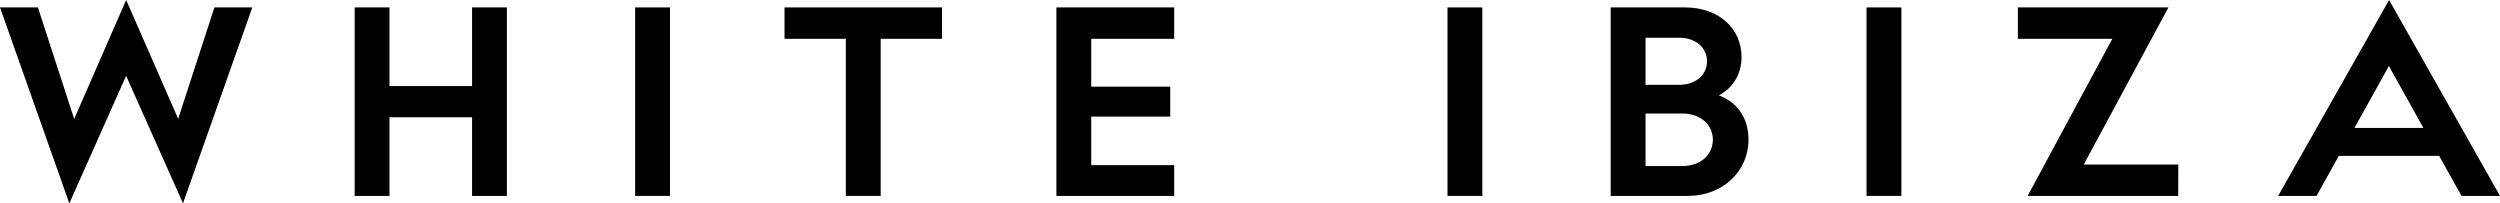 <svg xmlns="http://www.w3.org/2000/svg" xmlns:xlink="http://www.w3.org/1999/xlink" width="1745.29" height="141.945" viewBox="0 0 1745.29 141.945">
  <defs>
    <clipPath id="clip-path">
      <rect id="Rectángulo_11" data-name="Rectángulo 11" width="1745.29" height="141.945" fill="none"/>
    </clipPath>
  </defs>
  <g id="Grupo_3" data-name="Grupo 3" transform="translate(0 0)">
    <path id="Trazado_1" data-name="Trazado 1" d="M88.076,0,51.793,83.032,26.467,5.181H0L48.4,141.944,88.047,52.916l39.7,89.028,48.4-136.763H149.684l-25.3,77.762Z" transform="translate(0)"/>
    <path id="Trazado_2" data-name="Trazado 2" d="M314.721,136.453V81.536H257.083v54.917H232.758V4.871h24.326V59.786h57.638V4.871h24.306V136.453Z" transform="translate(14.836 0.311)"/>
    <rect id="Rectángulo_8" data-name="Rectángulo 8" width="24.326" height="131.582" transform="translate(443.395 5.182)"/>
    <path id="Trazado_3" data-name="Trazado 3" d="M582,136.453H557.673V26.77h-42.8V4.871H624.8v21.9H582Z" transform="translate(32.818 0.311)"/>
    <path id="Trazado_4" data-name="Trazado 4" d="M772.767,60.212v20.9H717.619v33.874h57.928v21.466H693.293V4.87h82.254v21.9H717.619V60.212Z" transform="translate(44.191 0.31)"/>
    <rect id="Rectángulo_9" data-name="Rectángulo 9" width="24.326" height="131.582" transform="translate(1010.52 5.182)"/>
    <g id="Grupo_2" data-name="Grupo 2" transform="translate(0 0)">
      <g id="Grupo_1" data-name="Grupo 1" clip-path="url(#clip-path)">
        <path id="Trazado_5" data-name="Trazado 5" d="M1132.564,66.249c12.436,4.618,20.723,15.373,20.723,30.958,0,21.677-17.6,39.246-42.341,39.246h-53.882V4.871h51.887c23.97,0,39.463,15.051,39.466,34.6,0,12.48-6.531,21.984-15.853,26.78Zm-27.78-7.339c12.183,0,19.539-7.363,19.539-16.439s-7.382-16.45-19.539-16.45H1081.39V58.912Zm2.171,56.7c13.224,0,21.439-8.2,21.439-18.343s-8.214-18.345-21.439-18.341l-25.566.006v36.678Z" transform="translate(67.378 0.31)"/>
        <rect id="Rectángulo_10" data-name="Rectángulo 10" width="24.326" height="131.582" transform="translate(1303.061 5.181)"/>
        <path id="Trazado_6" data-name="Trazado 6" d="M1436.237,136.453H1331.107L1390.241,26.77H1324.3V4.871h105.121L1370.28,114.554H1436.3Z" transform="translate(84.412 0.31)"/>
        <path id="Trazado_7" data-name="Trazado 7" d="M1521.917,136.763h-26.792L1572.557,0l77.433,136.764h-26.864l-15.6-27.965h-70.067Zm26.478-47.44h48.125l-24.1-43.249Z" transform="translate(95.3 0)"/>
      </g>
    </g>
  </g>
</svg>
